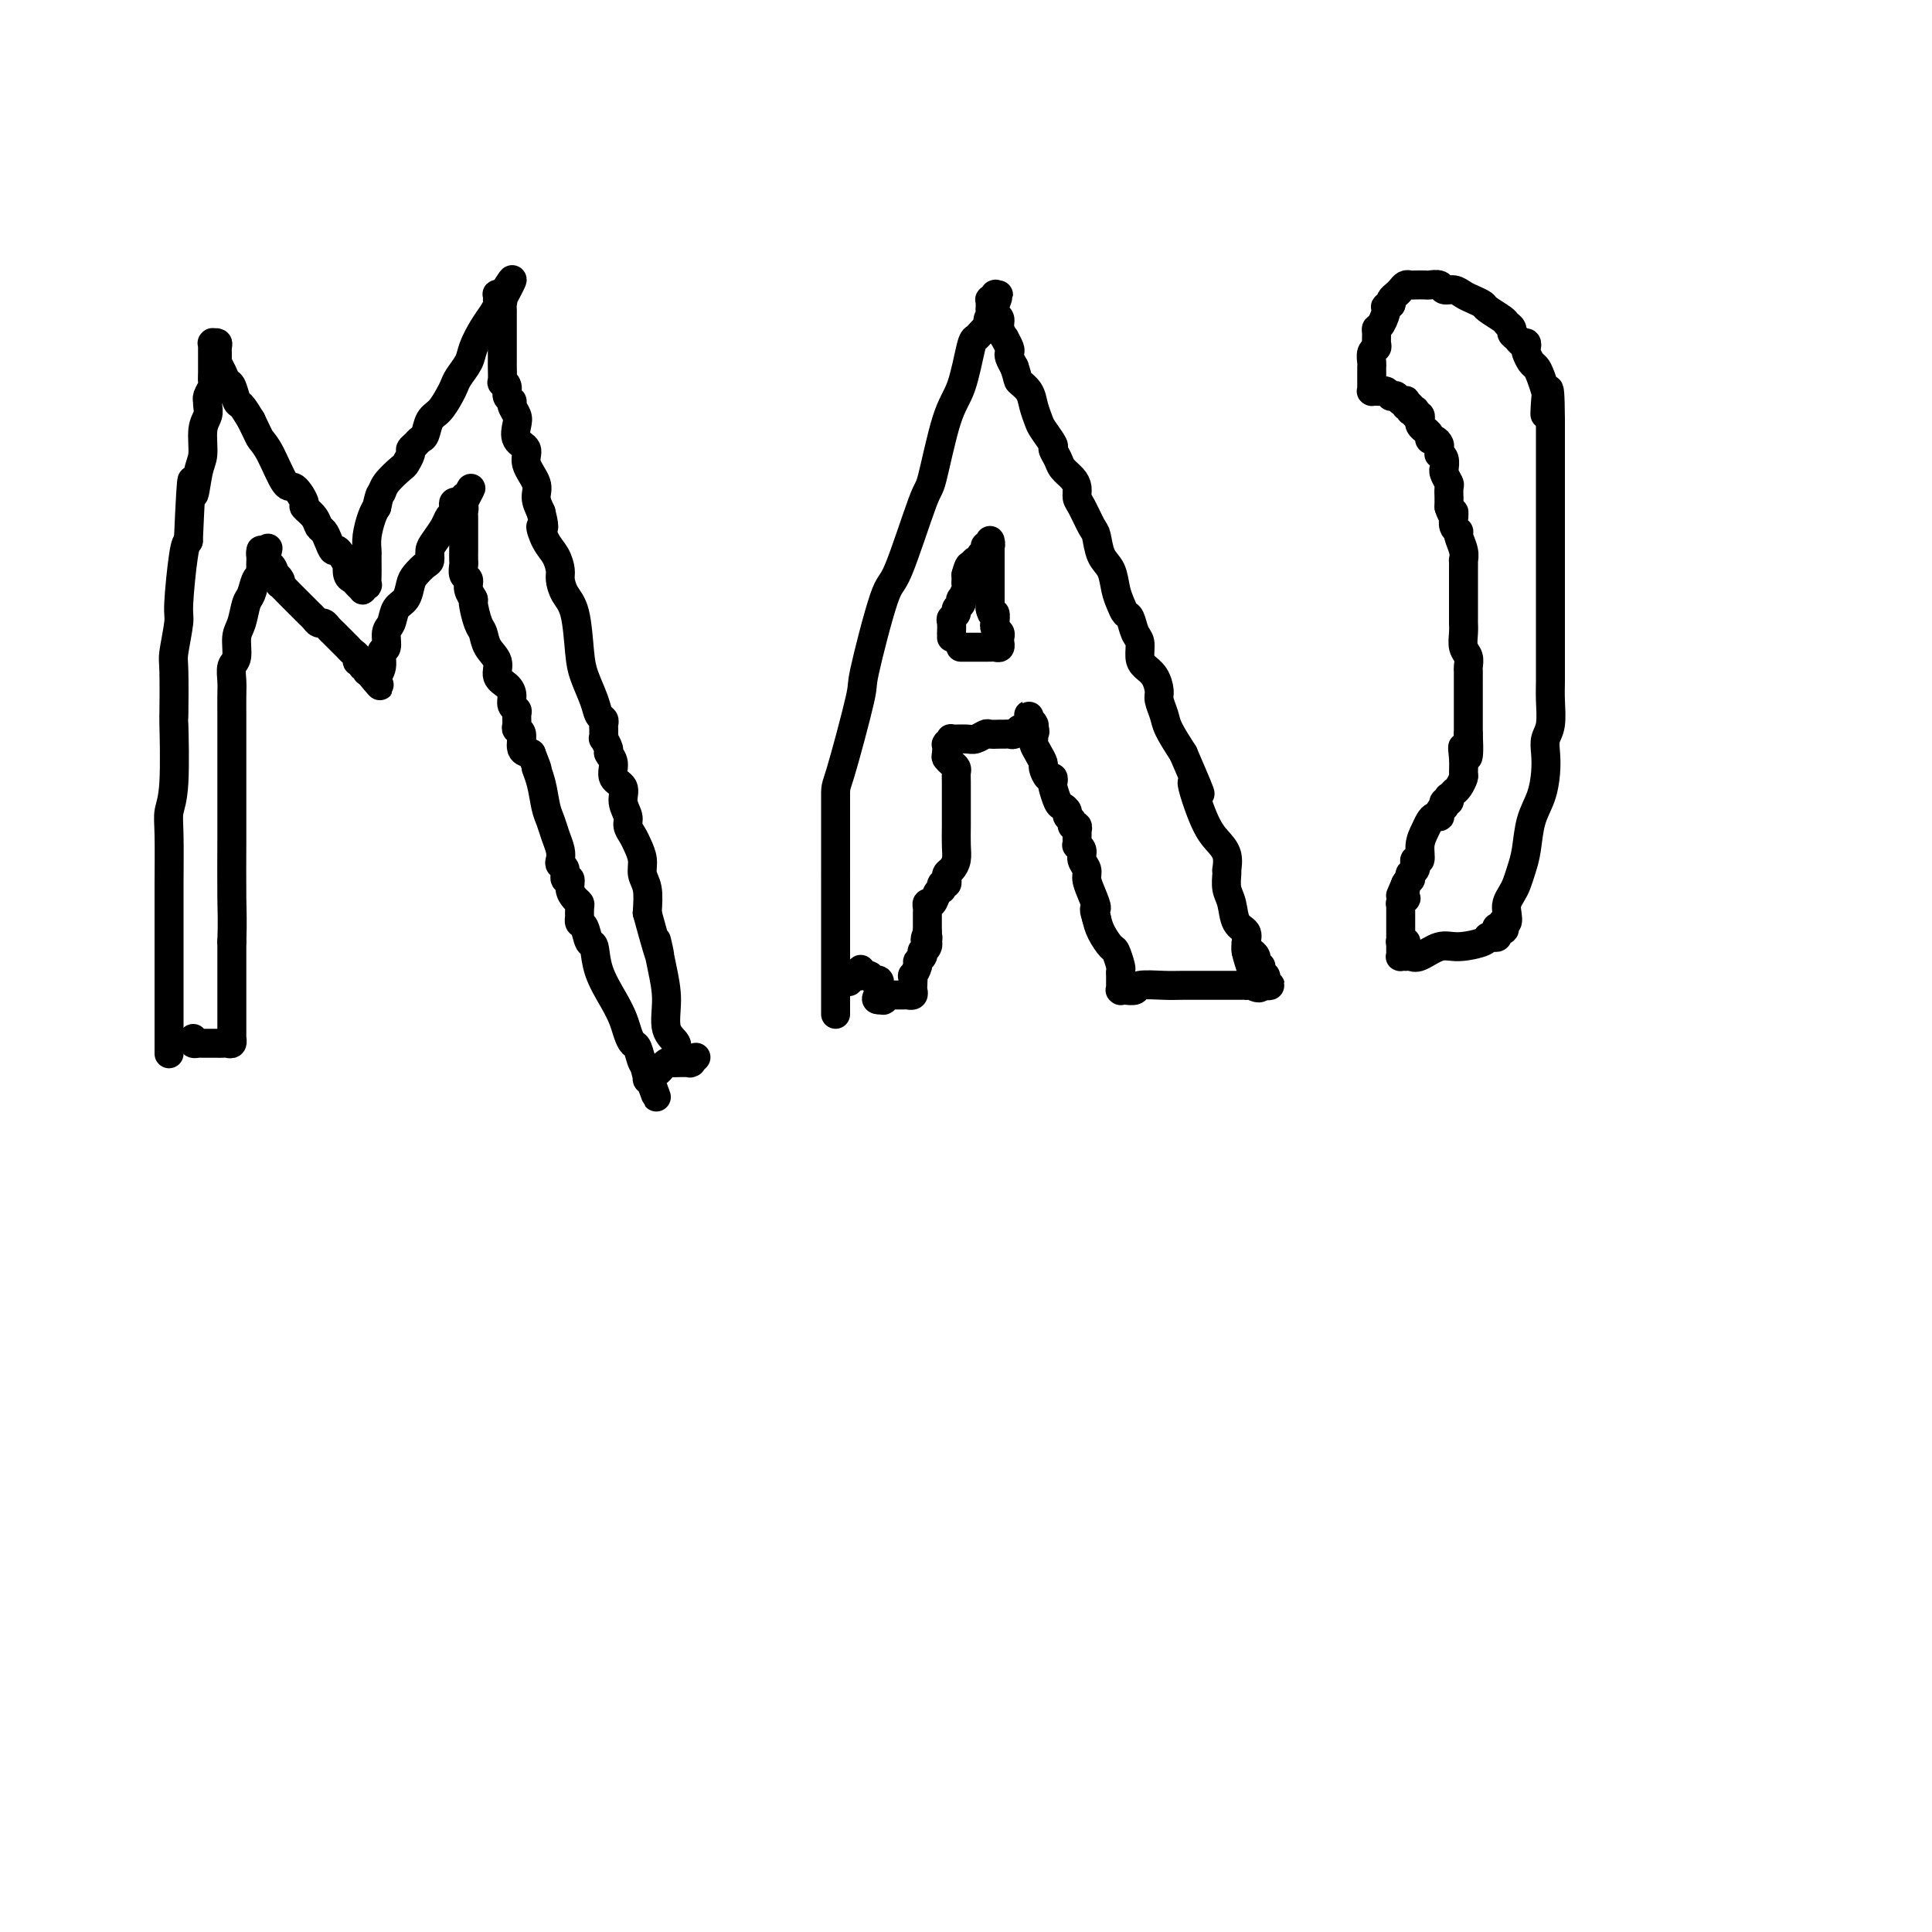 <svg viewBox='0 0 400 400' version='1.1' xmlns='http://www.w3.org/2000/svg' xmlns:xlink='http://www.w3.org/1999/xlink'><g fill='none' stroke='#000000' stroke-width='6' stroke-linecap='round' stroke-linejoin='round'><path d='M35,218c0.000,0.153 0.000,0.307 0,0c-0.000,-0.307 -0.000,-1.074 0,-2c0.000,-0.926 0.000,-2.011 0,-3c-0.000,-0.989 -0.000,-1.881 0,-2c0.000,-0.119 0.000,0.534 0,-1c-0.000,-1.534 -0.000,-5.254 0,-7c0.000,-1.746 0.000,-1.517 0,-2c-0.000,-0.483 -0.001,-1.679 0,-4c0.001,-2.321 0.004,-5.767 0,-8c-0.004,-2.233 -0.015,-3.253 0,-6c0.015,-2.747 0.057,-7.221 0,-10c-0.057,-2.779 -0.211,-3.862 0,-5c0.211,-1.138 0.788,-2.331 1,-6c0.212,-3.669 0.061,-9.813 0,-12c-0.061,-2.187 -0.031,-0.416 0,-2c0.031,-1.584 0.064,-6.522 0,-9c-0.064,-2.478 -0.224,-2.495 0,-4c0.224,-1.505 0.833,-4.496 1,-6c0.167,-1.504 -0.109,-1.520 0,-4c0.109,-2.480 0.603,-7.423 1,-10c0.397,-2.577 0.699,-2.789 1,-3'/><path d='M39,112c0.802,-18.467 0.807,-11.633 1,-10c0.193,1.633 0.574,-1.933 1,-4c0.426,-2.067 0.899,-2.635 1,-4c0.101,-1.365 -0.169,-3.528 0,-5c0.169,-1.472 0.776,-2.253 1,-3c0.224,-0.747 0.064,-1.461 0,-2c-0.064,-0.539 -0.031,-0.903 0,-1c0.031,-0.097 0.061,0.075 0,0c-0.061,-0.075 -0.212,-0.396 0,-1c0.212,-0.604 0.789,-1.492 1,-2c0.211,-0.508 0.057,-0.637 0,-1c-0.057,-0.363 -0.015,-0.962 0,-2c0.015,-1.038 0.004,-2.517 0,-3c-0.004,-0.483 -0.001,0.028 0,0c0.001,-0.028 -0.001,-0.596 0,-1c0.001,-0.404 0.004,-0.645 0,-1c-0.004,-0.355 -0.015,-0.825 0,-1c0.015,-0.175 0.057,-0.054 0,0c-0.057,0.054 -0.212,0.041 0,0c0.212,-0.041 0.792,-0.111 1,0c0.208,0.111 0.045,0.401 0,1c-0.045,0.599 0.029,1.506 0,2c-0.029,0.494 -0.162,0.574 0,1c0.162,0.426 0.620,1.198 1,2c0.380,0.802 0.682,1.635 1,2c0.318,0.365 0.652,0.263 1,1c0.348,0.737 0.709,2.314 1,3c0.291,0.686 0.512,0.482 1,1c0.488,0.518 1.244,1.759 2,3'/><path d='M52,87c1.612,3.296 1.641,3.535 2,4c0.359,0.465 1.047,1.156 2,3c0.953,1.844 2.171,4.839 3,6c0.829,1.161 1.269,0.486 2,1c0.731,0.514 1.754,2.217 2,3c0.246,0.783 -0.285,0.646 0,1c0.285,0.354 1.386,1.199 2,2c0.614,0.801 0.741,1.556 1,2c0.259,0.444 0.651,0.576 1,1c0.349,0.424 0.654,1.141 1,2c0.346,0.859 0.733,1.859 1,2c0.267,0.141 0.414,-0.576 1,0c0.586,0.576 1.610,2.444 2,3c0.390,0.556 0.147,-0.201 0,0c-0.147,0.201 -0.197,1.361 0,2c0.197,0.639 0.640,0.756 1,1c0.360,0.244 0.636,0.615 1,1c0.364,0.385 0.815,0.784 1,1c0.185,0.216 0.102,0.248 0,0c-0.102,-0.248 -0.223,-0.776 0,-1c0.223,-0.224 0.792,-0.144 1,0c0.208,0.144 0.056,0.352 0,0c-0.056,-0.352 -0.016,-1.265 0,-2c0.016,-0.735 0.007,-1.292 0,-2c-0.007,-0.708 -0.013,-1.565 0,-2c0.013,-0.435 0.045,-0.446 0,-1c-0.045,-0.554 -0.166,-1.649 0,-3c0.166,-1.351 0.619,-2.957 1,-4c0.381,-1.043 0.691,-1.521 1,-2'/><path d='M78,105c0.676,-3.235 0.864,-2.821 1,-3c0.136,-0.179 0.218,-0.951 1,-2c0.782,-1.049 2.265,-2.375 3,-3c0.735,-0.625 0.722,-0.549 1,-1c0.278,-0.451 0.848,-1.428 1,-2c0.152,-0.572 -0.115,-0.738 0,-1c0.115,-0.262 0.611,-0.621 1,-1c0.389,-0.379 0.671,-0.776 1,-1c0.329,-0.224 0.704,-0.273 1,-1c0.296,-0.727 0.512,-2.133 1,-3c0.488,-0.867 1.248,-1.194 2,-2c0.752,-0.806 1.496,-2.091 2,-3c0.504,-0.909 0.768,-1.443 1,-2c0.232,-0.557 0.433,-1.136 1,-2c0.567,-0.864 1.501,-2.014 2,-3c0.499,-0.986 0.565,-1.809 1,-3c0.435,-1.191 1.241,-2.749 2,-4c0.759,-1.251 1.472,-2.195 2,-3c0.528,-0.805 0.873,-1.469 1,-2c0.127,-0.531 0.038,-0.927 0,-1c-0.038,-0.073 -0.024,0.177 0,0c0.024,-0.177 0.059,-0.779 0,-1c-0.059,-0.221 -0.212,-0.059 0,0c0.212,0.059 0.789,0.016 1,0c0.211,-0.016 0.057,-0.004 0,0c-0.057,0.004 -0.016,0.001 0,0c0.016,-0.001 0.008,-0.001 0,0'/><path d='M104,61c4.022,-6.568 1.078,-0.987 0,1c-1.078,1.987 -0.289,0.379 0,0c0.289,-0.379 0.077,0.471 0,1c-0.077,0.529 -0.021,0.737 0,1c0.021,0.263 0.006,0.581 0,1c-0.006,0.419 -0.001,0.939 0,1c0.001,0.061 0.000,-0.338 0,0c-0.000,0.338 -0.000,1.414 0,2c0.000,0.586 0.000,0.682 0,1c-0.000,0.318 -0.000,0.859 0,1c0.000,0.141 -0.000,-0.117 0,0c0.000,0.117 0.000,0.609 0,1c-0.000,0.391 -0.000,0.680 0,1c0.000,0.320 0.000,0.672 0,1c-0.000,0.328 -0.001,0.634 0,1c0.001,0.366 0.004,0.794 0,1c-0.004,0.206 -0.016,0.191 0,1c0.016,0.809 0.061,2.440 0,3c-0.061,0.560 -0.228,0.047 0,0c0.228,-0.047 0.849,0.372 1,1c0.151,0.628 -0.169,1.466 0,2c0.169,0.534 0.828,0.766 1,1c0.172,0.234 -0.142,0.471 0,1c0.142,0.529 0.740,1.351 1,2c0.260,0.649 0.183,1.125 0,2c-0.183,0.875 -0.470,2.149 0,3c0.470,0.851 1.698,1.281 2,2c0.302,0.719 -0.321,1.729 0,3c0.321,1.271 1.586,2.804 2,4c0.414,1.196 -0.025,2.056 0,3c0.025,0.944 0.512,1.972 1,3'/><path d='M112,106c1.205,4.712 0.217,2.991 0,3c-0.217,0.009 0.336,1.749 1,3c0.664,1.251 1.438,2.014 2,3c0.562,0.986 0.910,2.196 1,3c0.090,0.804 -0.079,1.203 0,2c0.079,0.797 0.406,1.991 1,3c0.594,1.009 1.454,1.832 2,4c0.546,2.168 0.777,5.680 1,8c0.223,2.320 0.438,3.448 1,5c0.562,1.552 1.471,3.529 2,5c0.529,1.471 0.678,2.435 1,3c0.322,0.565 0.819,0.730 1,1c0.181,0.270 0.047,0.645 0,1c-0.047,0.355 -0.009,0.690 0,1c0.009,0.310 -0.013,0.593 0,1c0.013,0.407 0.060,0.937 0,1c-0.060,0.063 -0.229,-0.341 0,0c0.229,0.341 0.854,1.427 1,2c0.146,0.573 -0.186,0.631 0,1c0.186,0.369 0.891,1.047 1,2c0.109,0.953 -0.378,2.181 0,3c0.378,0.819 1.621,1.231 2,2c0.379,0.769 -0.106,1.896 0,3c0.106,1.104 0.803,2.185 1,3c0.197,0.815 -0.106,1.362 0,2c0.106,0.638 0.621,1.366 1,2c0.379,0.634 0.624,1.176 1,2c0.376,0.824 0.884,1.932 1,3c0.116,1.068 -0.161,2.095 0,3c0.161,0.905 0.760,1.687 1,3c0.240,1.313 0.120,3.156 0,5'/><path d='M134,189c3.814,13.986 2.350,7.452 2,6c-0.350,-1.452 0.413,2.178 1,5c0.587,2.822 0.998,4.837 1,7c0.002,2.163 -0.406,4.474 0,6c0.406,1.526 1.625,2.265 2,3c0.375,0.735 -0.095,1.465 0,2c0.095,0.535 0.756,0.875 1,1c0.244,0.125 0.070,0.036 0,0c-0.070,-0.036 -0.035,-0.018 0,0'/><path d='M173,210c0.000,-1.178 0.000,-2.356 0,-2c-0.000,0.356 -0.000,2.246 0,-3c0.000,-5.246 0.001,-17.628 0,-22c-0.001,-4.372 -0.004,-0.734 0,-3c0.004,-2.266 0.014,-10.437 0,-14c-0.014,-3.563 -0.054,-2.518 1,-6c1.054,-3.482 3.200,-11.491 4,-15c0.800,-3.509 0.254,-2.516 1,-6c0.746,-3.484 2.783,-11.443 4,-15c1.217,-3.557 1.614,-2.712 3,-6c1.386,-3.288 3.762,-10.709 5,-14c1.238,-3.291 1.340,-2.450 2,-5c0.660,-2.550 1.879,-8.490 3,-12c1.121,-3.510 2.146,-4.590 3,-7c0.854,-2.410 1.539,-6.151 2,-8c0.461,-1.849 0.698,-1.806 1,-2c0.302,-0.194 0.669,-0.627 1,-1c0.331,-0.373 0.625,-0.688 1,-1c0.375,-0.312 0.832,-0.623 1,-1c0.168,-0.377 0.048,-0.822 0,-1c-0.048,-0.178 -0.024,-0.089 0,0'/><path d='M205,66c3.403,-9.216 0.912,-3.257 0,-1c-0.912,2.257 -0.244,0.811 0,0c0.244,-0.811 0.064,-0.987 0,-1c-0.064,-0.013 -0.013,0.136 0,0c0.013,-0.136 -0.010,-0.558 0,-1c0.010,-0.442 0.055,-0.903 0,-1c-0.055,-0.097 -0.211,0.170 0,0c0.211,-0.170 0.789,-0.779 1,-1c0.211,-0.221 0.057,-0.056 0,0c-0.057,0.056 -0.015,0.004 0,0c0.015,-0.004 0.004,0.040 0,0c-0.004,-0.040 -0.002,-0.165 0,0c0.002,0.165 0.005,0.621 0,1c-0.005,0.379 -0.016,0.681 0,1c0.016,0.319 0.061,0.654 0,1c-0.061,0.346 -0.228,0.704 0,1c0.228,0.296 0.849,0.531 1,1c0.151,0.469 -0.170,1.172 0,2c0.170,0.828 0.829,1.779 1,2c0.171,0.221 -0.148,-0.289 0,0c0.148,0.289 0.761,1.376 1,2c0.239,0.624 0.103,0.783 0,1c-0.103,0.217 -0.172,0.490 0,1c0.172,0.510 0.586,1.255 1,2'/><path d='M210,76c0.891,2.606 0.619,2.622 1,3c0.381,0.378 1.416,1.117 2,2c0.584,0.883 0.716,1.909 1,3c0.284,1.091 0.720,2.246 1,3c0.280,0.754 0.403,1.108 1,2c0.597,0.892 1.669,2.322 2,3c0.331,0.678 -0.079,0.604 0,1c0.079,0.396 0.648,1.261 1,2c0.352,0.739 0.489,1.350 1,2c0.511,0.650 1.398,1.337 2,2c0.602,0.663 0.921,1.302 1,2c0.079,0.698 -0.082,1.454 0,2c0.082,0.546 0.407,0.883 1,2c0.593,1.117 1.454,3.016 2,4c0.546,0.984 0.776,1.054 1,2c0.224,0.946 0.441,2.768 1,4c0.559,1.232 1.459,1.872 2,3c0.541,1.128 0.722,2.743 1,4c0.278,1.257 0.653,2.156 1,3c0.347,0.844 0.667,1.633 1,2c0.333,0.367 0.680,0.311 1,1c0.320,0.689 0.614,2.123 1,3c0.386,0.877 0.864,1.198 1,2c0.136,0.802 -0.070,2.087 0,3c0.070,0.913 0.414,1.455 1,2c0.586,0.545 1.412,1.092 2,2c0.588,0.908 0.936,2.177 1,3c0.064,0.823 -0.158,1.200 0,2c0.158,0.800 0.696,2.023 1,3c0.304,0.977 0.372,1.708 1,3c0.628,1.292 1.814,3.146 3,5'/><path d='M245,156c5.786,13.382 2.752,6.837 2,6c-0.752,-0.837 0.779,4.035 2,7c1.221,2.965 2.131,4.024 3,5c0.869,0.976 1.697,1.871 2,3c0.303,1.129 0.080,2.494 0,3c-0.080,0.506 -0.018,0.154 0,0c0.018,-0.154 -0.007,-0.108 0,0c0.007,0.108 0.048,0.280 0,1c-0.048,0.720 -0.185,1.990 0,3c0.185,1.010 0.690,1.762 1,3c0.310,1.238 0.423,2.962 1,4c0.577,1.038 1.619,1.389 2,2c0.381,0.611 0.102,1.483 0,2c-0.102,0.517 -0.028,0.678 0,1c0.028,0.322 0.008,0.806 0,1c-0.008,0.194 -0.004,0.097 0,0'/><path d='M258,197c1.950,6.342 0.325,1.699 0,0c-0.325,-1.699 0.649,-0.452 1,0c0.351,0.452 0.080,0.111 0,0c-0.080,-0.111 0.031,0.008 0,0c-0.031,-0.008 -0.206,-0.142 0,0c0.206,0.142 0.791,0.559 1,1c0.209,0.441 0.042,0.906 0,1c-0.042,0.094 0.042,-0.181 0,0c-0.042,0.181 -0.208,0.819 0,1c0.208,0.181 0.792,-0.096 1,0c0.208,0.096 0.042,0.565 0,1c-0.042,0.435 0.041,0.835 0,1c-0.041,0.165 -0.207,0.096 0,0c0.207,-0.096 0.786,-0.218 1,0c0.214,0.218 0.062,0.776 0,1c-0.062,0.224 -0.035,0.112 0,0c0.035,-0.112 0.077,-0.226 0,0c-0.077,0.226 -0.272,0.793 0,1c0.272,0.207 1.011,0.056 1,0c-0.011,-0.056 -0.772,-0.015 -1,0c-0.228,0.015 0.078,0.004 0,0c-0.078,-0.004 -0.539,-0.002 -1,0'/><path d='M261,204c0.076,1.083 -1.234,0.290 -2,0c-0.766,-0.290 -0.986,-0.078 -1,0c-0.014,0.078 0.180,0.021 0,0c-0.180,-0.021 -0.734,-0.006 -1,0c-0.266,0.006 -0.246,0.002 -1,0c-0.754,-0.002 -2.283,-0.001 -3,0c-0.717,0.001 -0.621,0.004 -2,0c-1.379,-0.004 -4.234,-0.015 -6,0c-1.766,0.015 -2.444,0.057 -4,0c-1.556,-0.057 -3.990,-0.211 -5,0c-1.010,0.211 -0.596,0.788 -1,1c-0.404,0.212 -1.625,0.058 -2,0c-0.375,-0.058 0.096,-0.019 0,0c-0.096,0.019 -0.758,0.020 -1,0c-0.242,-0.020 -0.065,-0.061 0,0c0.065,0.061 0.017,0.222 0,0c-0.017,-0.222 -0.005,-0.829 0,-1c0.005,-0.171 0.001,0.094 0,0c-0.001,-0.094 0.001,-0.548 0,-1c-0.001,-0.452 -0.003,-0.903 0,-1c0.003,-0.097 0.013,0.158 0,0c-0.013,-0.158 -0.049,-0.731 0,-1c0.049,-0.269 0.182,-0.235 0,-1c-0.182,-0.765 -0.678,-2.329 -1,-3c-0.322,-0.671 -0.471,-0.450 -1,-1c-0.529,-0.550 -1.437,-1.871 -2,-3c-0.563,-1.129 -0.782,-2.064 -1,-3'/><path d='M227,190c-0.885,-2.633 -0.098,-1.717 0,-2c0.098,-0.283 -0.495,-1.767 -1,-3c-0.505,-1.233 -0.924,-2.215 -1,-3c-0.076,-0.785 0.190,-1.372 0,-2c-0.190,-0.628 -0.835,-1.296 -1,-2c-0.165,-0.704 0.152,-1.445 0,-2c-0.152,-0.555 -0.773,-0.923 -1,-1c-0.227,-0.077 -0.061,0.138 0,0c0.061,-0.138 0.017,-0.629 0,-1c-0.017,-0.371 -0.009,-0.620 0,-1c0.009,-0.380 0.017,-0.889 0,-1c-0.017,-0.111 -0.061,0.178 0,0c0.061,-0.178 0.227,-0.821 0,-1c-0.227,-0.179 -0.849,0.106 -1,0c-0.151,-0.106 0.167,-0.604 0,-1c-0.167,-0.396 -0.819,-0.691 -1,-1c-0.181,-0.309 0.109,-0.632 0,-1c-0.109,-0.368 -0.617,-0.782 -1,-1c-0.383,-0.218 -0.641,-0.238 -1,-1c-0.359,-0.762 -0.818,-2.264 -1,-3c-0.182,-0.736 -0.086,-0.707 0,-1c0.086,-0.293 0.164,-0.907 0,-1c-0.164,-0.093 -0.570,0.337 -1,0c-0.430,-0.337 -0.886,-1.439 -1,-2c-0.114,-0.561 0.113,-0.580 0,-1c-0.113,-0.420 -0.566,-1.240 -1,-2c-0.434,-0.760 -0.848,-1.461 -1,-2c-0.152,-0.539 -0.041,-0.918 0,-1c0.041,-0.082 0.011,0.132 0,0c-0.011,-0.132 -0.003,-0.609 0,-1c0.003,-0.391 0.002,-0.695 0,-1'/><path d='M214,151c-2.012,-5.973 -0.543,-1.404 0,0c0.543,1.404 0.159,-0.357 0,-1c-0.159,-0.643 -0.094,-0.169 0,0c0.094,0.169 0.218,0.031 0,0c-0.218,-0.031 -0.779,0.043 -1,0c-0.221,-0.043 -0.101,-0.204 0,0c0.101,0.204 0.182,0.773 0,1c-0.182,0.227 -0.626,0.114 -1,0c-0.374,-0.114 -0.676,-0.227 -1,0c-0.324,0.227 -0.668,0.793 -1,1c-0.332,0.207 -0.651,0.054 -1,0c-0.349,-0.054 -0.727,-0.011 -1,0c-0.273,0.011 -0.442,-0.011 -1,0c-0.558,0.011 -1.506,0.056 -2,0c-0.494,-0.056 -0.534,-0.212 -1,0c-0.466,0.212 -1.358,0.793 -2,1c-0.642,0.207 -1.034,0.042 -2,0c-0.966,-0.042 -2.508,0.040 -3,0c-0.492,-0.040 0.064,-0.203 0,0c-0.064,0.203 -0.749,0.773 -1,1c-0.251,0.227 -0.067,0.112 0,0c0.067,-0.112 0.018,-0.223 0,0c-0.018,0.223 -0.005,0.778 0,1c0.005,0.222 0.001,0.111 0,0c-0.001,-0.111 -0.000,-0.222 0,0c0.000,0.222 0.000,0.778 0,1c-0.000,0.222 -0.000,0.111 0,0'/><path d='M196,156c-0.199,0.643 -0.197,0.750 0,1c0.197,0.250 0.589,0.643 1,1c0.411,0.357 0.842,0.678 1,1c0.158,0.322 0.042,0.645 0,1c-0.042,0.355 -0.011,0.742 0,2c0.011,1.258 0.000,3.388 0,5c-0.000,1.612 0.010,2.708 0,4c-0.010,1.292 -0.041,2.781 0,4c0.041,1.219 0.154,2.168 0,3c-0.154,0.832 -0.576,1.548 -1,2c-0.424,0.452 -0.849,0.642 -1,1c-0.151,0.358 -0.026,0.884 0,1c0.026,0.116 -0.046,-0.179 0,0c0.046,0.179 0.209,0.832 0,1c-0.209,0.168 -0.791,-0.149 -1,0c-0.209,0.149 -0.045,0.766 0,1c0.045,0.234 -0.030,0.086 0,0c0.030,-0.086 0.166,-0.112 0,0c-0.166,0.112 -0.633,0.360 -1,1c-0.367,0.640 -0.634,1.673 -1,2c-0.366,0.327 -0.830,-0.052 -1,0c-0.170,0.052 -0.046,0.535 0,1c0.046,0.465 0.012,0.913 0,1c-0.012,0.087 -0.003,-0.188 0,0c0.003,0.188 0.001,0.838 0,1c-0.001,0.162 -0.000,-0.163 0,0c0.000,0.163 0.000,0.814 0,1c-0.000,0.186 -0.000,-0.095 0,0c0.000,0.095 0.000,0.564 0,1c-0.000,0.436 -0.000,0.839 0,1c0.000,0.161 0.000,0.081 0,0'/><path d='M192,193c-0.929,2.483 -0.253,1.191 0,1c0.253,-0.191 0.082,0.719 0,1c-0.082,0.281 -0.073,-0.065 0,0c0.073,0.065 0.212,0.543 0,1c-0.212,0.457 -0.774,0.895 -1,1c-0.226,0.105 -0.117,-0.121 0,0c0.117,0.121 0.242,0.591 0,1c-0.242,0.409 -0.849,0.757 -1,1c-0.151,0.243 0.155,0.379 0,1c-0.155,0.621 -0.773,1.725 -1,2c-0.227,0.275 -0.065,-0.280 0,0c0.065,0.280 0.033,1.396 0,2c-0.033,0.604 -0.065,0.698 0,1c0.065,0.302 0.228,0.813 0,1c-0.228,0.187 -0.846,0.050 -1,0c-0.154,-0.050 0.155,-0.013 0,0c-0.155,0.013 -0.773,0.004 -1,0c-0.227,-0.004 -0.064,-0.001 0,0c0.064,0.001 0.027,0.000 0,0c-0.027,-0.000 -0.045,-0.000 0,0c0.045,0.000 0.152,0.000 0,0c-0.152,-0.000 -0.561,-0.001 -1,0c-0.439,0.001 -0.906,0.004 -1,0c-0.094,-0.004 0.185,-0.015 0,0c-0.185,0.015 -0.834,0.057 -1,0c-0.166,-0.057 0.153,-0.211 0,0c-0.153,0.211 -0.776,0.789 -1,1c-0.224,0.211 -0.050,0.057 0,0c0.050,-0.057 -0.025,-0.015 0,0c0.025,0.015 0.150,0.004 0,0c-0.150,-0.004 -0.575,-0.002 -1,0'/><path d='M182,207c-1.083,0.071 -0.290,-0.750 0,-1c0.290,-0.250 0.079,0.073 0,0c-0.079,-0.073 -0.025,-0.542 0,-1c0.025,-0.458 0.022,-0.906 0,-1c-0.022,-0.094 -0.062,0.167 0,0c0.062,-0.167 0.227,-0.763 0,-1c-0.227,-0.237 -0.844,-0.116 -1,0c-0.156,0.116 0.151,0.227 0,0c-0.151,-0.227 -0.758,-0.793 -1,-1c-0.242,-0.207 -0.118,-0.055 0,0c0.118,0.055 0.229,0.015 0,0c-0.229,-0.015 -0.797,-0.004 -1,0c-0.203,0.004 -0.040,0.002 0,0c0.040,-0.002 -0.042,-0.004 0,0c0.042,0.004 0.209,0.013 0,0c-0.209,-0.013 -0.796,-0.049 -1,0c-0.204,0.049 -0.027,0.182 0,0c0.027,-0.182 -0.096,-0.678 0,-1c0.096,-0.322 0.410,-0.471 0,0c-0.410,0.471 -1.546,1.563 -2,2c-0.454,0.437 -0.227,0.218 0,0'/><path d='M197,132c0.002,-0.477 0.005,-0.954 0,-1c-0.005,-0.046 -0.016,0.338 0,0c0.016,-0.338 0.061,-1.400 0,-2c-0.061,-0.600 -0.226,-0.739 0,-1c0.226,-0.261 0.844,-0.642 1,-1c0.156,-0.358 -0.151,-0.691 0,-1c0.151,-0.309 0.758,-0.593 1,-1c0.242,-0.407 0.117,-0.935 0,-1c-0.117,-0.065 -0.228,0.333 0,0c0.228,-0.333 0.793,-1.399 1,-2c0.207,-0.601 0.056,-0.739 0,-1c-0.056,-0.261 -0.016,-0.646 0,-1c0.016,-0.354 0.008,-0.677 0,-1'/><path d='M200,119c0.647,-2.400 0.766,-1.900 1,-2c0.234,-0.100 0.584,-0.801 1,-1c0.416,-0.199 0.900,0.105 1,0c0.100,-0.105 -0.183,-0.620 0,-1c0.183,-0.380 0.834,-0.624 1,-1c0.166,-0.376 -0.152,-0.885 0,-1c0.152,-0.115 0.773,0.165 1,0c0.227,-0.165 0.061,-0.776 0,-1c-0.061,-0.224 -0.016,-0.060 0,0c0.016,0.060 0.004,0.018 0,0c-0.004,-0.018 -0.001,-0.012 0,0c0.001,0.012 0.000,0.031 0,0c-0.000,-0.031 -0.000,-0.111 0,0c0.000,0.111 0.000,0.415 0,1c-0.000,0.585 -0.000,1.452 0,2c0.000,0.548 0.000,0.777 0,1c-0.000,0.223 -0.000,0.441 0,1c0.000,0.559 0.000,1.459 0,2c-0.000,0.541 -0.000,0.722 0,1c0.000,0.278 0.000,0.652 0,1c-0.000,0.348 -0.000,0.671 0,1c0.000,0.329 0.000,0.666 0,1c-0.000,0.334 -0.000,0.667 0,1c0.000,0.333 0.000,0.667 0,1c-0.000,0.333 -0.000,0.667 0,1'/><path d='M205,126c0.381,1.962 0.833,0.869 1,1c0.167,0.131 0.048,1.488 0,2c-0.048,0.512 -0.027,0.178 0,0c0.027,-0.178 0.060,-0.202 0,0c-0.060,0.202 -0.212,0.629 0,1c0.212,0.371 0.789,0.687 1,1c0.211,0.313 0.057,0.624 0,1c-0.057,0.376 -0.018,0.819 0,1c0.018,0.181 0.016,0.101 0,0c-0.016,-0.101 -0.045,-0.223 0,0c0.045,0.223 0.163,0.792 0,1c-0.163,0.208 -0.607,0.056 -1,0c-0.393,-0.056 -0.736,-0.015 -1,0c-0.264,0.015 -0.448,0.004 -1,0c-0.552,-0.004 -1.472,-0.001 -2,0c-0.528,0.001 -0.663,0.000 -1,0c-0.337,-0.000 -0.875,-0.000 -1,0c-0.125,0.000 0.162,0.000 0,0c-0.162,-0.000 -0.774,-0.000 -1,0c-0.226,0.000 -0.064,0.000 0,0c0.064,-0.000 0.032,-0.000 0,0'/><path d='M40,215c-0.097,0.423 -0.195,0.845 0,1c0.195,0.155 0.682,0.042 1,0c0.318,-0.042 0.466,-0.011 1,0c0.534,0.011 1.453,0.004 2,0c0.547,-0.004 0.721,-0.005 1,0c0.279,0.005 0.663,0.017 1,0c0.337,-0.017 0.626,-0.061 1,0c0.374,0.061 0.832,0.227 1,0c0.168,-0.227 0.045,-0.849 0,-1c-0.045,-0.151 -0.012,0.167 0,0c0.012,-0.167 0.003,-0.819 0,-1c-0.003,-0.181 -0.001,0.108 0,0c0.001,-0.108 0.000,-0.612 0,-1c-0.000,-0.388 -0.000,-0.661 0,-1c0.000,-0.339 0.000,-0.745 0,-2c-0.000,-1.255 -0.000,-3.359 0,-6c0.000,-2.641 0.000,-5.821 0,-9'/><path d='M48,195c0.155,-4.646 0.041,-5.759 0,-9c-0.041,-3.241 -0.011,-8.608 0,-12c0.011,-3.392 0.003,-4.808 0,-7c-0.003,-2.192 -0.001,-5.160 0,-7c0.001,-1.840 0.001,-2.550 0,-4c-0.001,-1.450 -0.001,-3.638 0,-5c0.001,-1.362 0.004,-1.896 0,-3c-0.004,-1.104 -0.016,-2.778 0,-4c0.016,-1.222 0.060,-1.991 0,-3c-0.060,-1.009 -0.223,-2.256 0,-3c0.223,-0.744 0.833,-0.985 1,-2c0.167,-1.015 -0.110,-2.804 0,-4c0.110,-1.196 0.608,-1.798 1,-3c0.392,-1.202 0.679,-3.003 1,-4c0.321,-0.997 0.674,-1.189 1,-2c0.326,-0.811 0.623,-2.241 1,-3c0.377,-0.759 0.833,-0.847 1,-1c0.167,-0.153 0.045,-0.370 0,-1c-0.045,-0.630 -0.012,-1.671 0,-2c0.012,-0.329 0.003,0.056 0,0c-0.003,-0.056 -0.001,-0.551 0,-1c0.001,-0.449 0.000,-0.852 0,-1c-0.000,-0.148 0.000,-0.041 0,0c-0.000,0.041 -0.001,0.015 0,0c0.001,-0.015 0.003,-0.018 0,0c-0.003,0.018 -0.011,0.056 0,0c0.011,-0.056 0.041,-0.207 0,0c-0.041,0.207 -0.155,0.774 0,1c0.155,0.226 0.577,0.113 1,0'/><path d='M55,115c1.040,-3.359 0.139,-0.256 0,1c-0.139,1.256 0.485,0.666 1,1c0.515,0.334 0.921,1.590 1,2c0.079,0.410 -0.169,-0.028 0,0c0.169,0.028 0.756,0.522 1,1c0.244,0.478 0.145,0.940 0,1c-0.145,0.060 -0.337,-0.282 0,0c0.337,0.282 1.204,1.189 2,2c0.796,0.811 1.523,1.528 2,2c0.477,0.472 0.705,0.700 1,1c0.295,0.300 0.656,0.672 1,1c0.344,0.328 0.669,0.613 1,1c0.331,0.387 0.666,0.877 1,1c0.334,0.123 0.667,-0.122 1,0c0.333,0.122 0.668,0.611 1,1c0.332,0.389 0.663,0.678 1,1c0.337,0.322 0.682,0.678 1,1c0.318,0.322 0.611,0.611 1,1c0.389,0.389 0.874,0.879 1,1c0.126,0.121 -0.106,-0.126 0,0c0.106,0.126 0.549,0.626 1,1c0.451,0.374 0.909,0.621 1,1c0.091,0.379 -0.186,0.890 0,1c0.186,0.110 0.833,-0.182 1,0c0.167,0.182 -0.148,0.837 0,1c0.148,0.163 0.758,-0.166 1,0c0.242,0.166 0.116,0.828 0,1c-0.116,0.172 -0.224,-0.146 0,0c0.224,0.146 0.778,0.756 1,1c0.222,0.244 0.111,0.122 0,0'/><path d='M77,140c3.342,3.868 0.698,1.038 0,0c-0.698,-1.038 0.549,-0.283 1,0c0.451,0.283 0.106,0.093 0,0c-0.106,-0.093 0.028,-0.089 0,0c-0.028,0.089 -0.219,0.262 0,0c0.219,-0.262 0.846,-0.961 1,-2c0.154,-1.039 -0.167,-2.418 0,-3c0.167,-0.582 0.822,-0.367 1,-1c0.178,-0.633 -0.121,-2.113 0,-3c0.121,-0.887 0.661,-1.182 1,-2c0.339,-0.818 0.475,-2.160 1,-3c0.525,-0.840 1.437,-1.180 2,-2c0.563,-0.820 0.777,-2.121 1,-3c0.223,-0.879 0.454,-1.337 1,-2c0.546,-0.663 1.407,-1.532 2,-2c0.593,-0.468 0.918,-0.535 1,-1c0.082,-0.465 -0.079,-1.329 0,-2c0.079,-0.671 0.400,-1.149 1,-2c0.600,-0.851 1.480,-2.074 2,-3c0.520,-0.926 0.679,-1.555 1,-2c0.321,-0.445 0.803,-0.707 1,-1c0.197,-0.293 0.109,-0.618 0,-1c-0.109,-0.382 -0.239,-0.821 0,-1c0.239,-0.179 0.849,-0.098 1,0c0.151,0.098 -0.155,0.212 0,0c0.155,-0.212 0.773,-0.749 1,-1c0.227,-0.251 0.065,-0.214 0,0c-0.065,0.214 -0.032,0.607 0,1'/><path d='M96,104c2.939,-5.617 0.788,-1.661 0,0c-0.788,1.661 -0.211,1.025 0,1c0.211,-0.025 0.057,0.562 0,1c-0.057,0.438 -0.015,0.729 0,1c0.015,0.271 0.004,0.523 0,1c-0.004,0.477 -0.001,1.178 0,2c0.001,0.822 0.001,1.763 0,2c-0.001,0.237 -0.001,-0.231 0,0c0.001,0.231 0.004,1.160 0,2c-0.004,0.840 -0.016,1.590 0,2c0.016,0.410 0.061,0.482 0,1c-0.061,0.518 -0.227,1.484 0,2c0.227,0.516 0.848,0.583 1,1c0.152,0.417 -0.166,1.185 0,2c0.166,0.815 0.817,1.677 1,2c0.183,0.323 -0.101,0.105 0,1c0.101,0.895 0.586,2.901 1,4c0.414,1.099 0.759,1.292 1,2c0.241,0.708 0.380,1.933 1,3c0.620,1.067 1.720,1.977 2,3c0.280,1.023 -0.261,2.158 0,3c0.261,0.842 1.324,1.390 2,2c0.676,0.610 0.966,1.280 1,2c0.034,0.720 -0.188,1.489 0,2c0.188,0.511 0.787,0.765 1,1c0.213,0.235 0.042,0.452 0,1c-0.042,0.548 0.047,1.429 0,2c-0.047,0.571 -0.229,0.834 0,1c0.229,0.166 0.869,0.237 1,1c0.131,0.763 -0.248,2.218 0,3c0.248,0.782 1.124,0.891 2,1'/><path d='M110,156c1.880,4.745 1.081,3.109 1,3c-0.081,-0.109 0.556,1.311 1,3c0.444,1.689 0.694,3.646 1,5c0.306,1.354 0.669,2.103 1,3c0.331,0.897 0.629,1.941 1,3c0.371,1.059 0.816,2.134 1,3c0.184,0.866 0.106,1.523 0,2c-0.106,0.477 -0.239,0.775 0,1c0.239,0.225 0.851,0.379 1,1c0.149,0.621 -0.167,1.711 0,2c0.167,0.289 0.815,-0.222 1,0c0.185,0.222 -0.094,1.178 0,2c0.094,0.822 0.561,1.512 1,2c0.439,0.488 0.849,0.775 1,1c0.151,0.225 0.044,0.387 0,1c-0.044,0.613 -0.023,1.678 0,2c0.023,0.322 0.048,-0.100 0,0c-0.048,0.100 -0.169,0.720 0,1c0.169,0.280 0.629,0.220 1,1c0.371,0.780 0.652,2.400 1,3c0.348,0.600 0.762,0.180 1,1c0.238,0.820 0.301,2.878 1,5c0.699,2.122 2.033,4.307 3,6c0.967,1.693 1.568,2.895 2,4c0.432,1.105 0.694,2.113 1,3c0.306,0.887 0.656,1.653 1,2c0.344,0.347 0.680,0.275 1,1c0.320,0.725 0.622,2.246 1,3c0.378,0.754 0.833,0.742 1,1c0.167,0.258 0.048,0.788 0,1c-0.048,0.212 -0.024,0.106 0,0'/><path d='M134,222c3.708,10.154 0.980,2.539 0,0c-0.980,-2.539 -0.210,-0.001 0,1c0.210,1.001 -0.141,0.464 0,0c0.141,-0.464 0.772,-0.855 1,-1c0.228,-0.145 0.051,-0.043 0,0c-0.051,0.043 0.024,0.027 0,0c-0.024,-0.027 -0.147,-0.063 0,0c0.147,0.063 0.563,0.227 1,0c0.437,-0.227 0.893,-0.846 1,-1c0.107,-0.154 -0.136,0.155 0,0c0.136,-0.155 0.649,-0.774 1,-1c0.351,-0.226 0.538,-0.060 1,0c0.462,0.060 1.199,0.012 2,0c0.801,-0.012 1.665,0.011 2,0c0.335,-0.011 0.142,-0.055 0,0c-0.142,0.055 -0.234,0.211 0,0c0.234,-0.211 0.794,-0.788 1,-1c0.206,-0.212 0.059,-0.061 0,0c-0.059,0.061 -0.029,0.030 0,0'/><path d='M290,196c0.002,-0.083 0.005,-0.166 0,0c-0.005,0.166 -0.016,0.580 0,1c0.016,0.420 0.059,0.844 0,1c-0.059,0.156 -0.222,0.044 0,0c0.222,-0.044 0.828,-0.020 1,0c0.172,0.020 -0.091,0.034 0,0c0.091,-0.034 0.536,-0.117 1,0c0.464,0.117 0.947,0.434 2,0c1.053,-0.434 2.677,-1.619 4,-2c1.323,-0.381 2.344,0.042 4,0c1.656,-0.042 3.946,-0.550 5,-1c1.054,-0.450 0.870,-0.842 1,-1c0.130,-0.158 0.573,-0.081 1,0c0.427,0.081 0.836,0.166 1,0c0.164,-0.166 0.082,-0.583 0,-1'/><path d='M310,193c3.029,-0.709 0.602,-0.980 0,-1c-0.602,-0.020 0.623,0.213 1,0c0.377,-0.213 -0.092,-0.872 0,-1c0.092,-0.128 0.746,0.276 1,0c0.254,-0.276 0.110,-1.231 0,-2c-0.110,-0.769 -0.184,-1.351 0,-2c0.184,-0.649 0.626,-1.366 1,-2c0.374,-0.634 0.681,-1.186 1,-2c0.319,-0.814 0.649,-1.890 1,-3c0.351,-1.110 0.721,-2.254 1,-4c0.279,-1.746 0.466,-4.095 1,-6c0.534,-1.905 1.415,-3.365 2,-5c0.585,-1.635 0.875,-3.445 1,-5c0.125,-1.555 0.086,-2.854 0,-4c-0.086,-1.146 -0.219,-2.137 0,-3c0.219,-0.863 0.791,-1.598 1,-3c0.209,-1.402 0.056,-3.471 0,-5c-0.056,-1.529 -0.015,-2.518 0,-4c0.015,-1.482 0.004,-3.457 0,-5c-0.004,-1.543 -0.001,-2.653 0,-4c0.001,-1.347 0.000,-2.933 0,-4c-0.000,-1.067 -0.000,-1.617 0,-3c0.000,-1.383 0.000,-3.598 0,-5c-0.000,-1.402 -0.000,-1.991 0,-3c0.000,-1.009 0.000,-2.440 0,-4c-0.000,-1.560 -0.000,-3.250 0,-5c0.000,-1.750 0.000,-3.560 0,-5c-0.000,-1.440 -0.000,-2.510 0,-4c0.000,-1.490 0.000,-3.401 0,-5c-0.000,-1.599 -0.000,-2.885 0,-4c0.000,-1.115 0.000,-2.057 0,-3'/><path d='M321,87c-0.068,-11.646 -0.739,-4.262 -1,-2c-0.261,2.262 -0.111,-0.597 0,-2c0.111,-1.403 0.184,-1.349 0,-2c-0.184,-0.651 -0.624,-2.005 -1,-3c-0.376,-0.995 -0.688,-1.630 -1,-2c-0.312,-0.370 -0.622,-0.477 -1,-1c-0.378,-0.523 -0.822,-1.464 -1,-2c-0.178,-0.536 -0.090,-0.669 0,-1c0.090,-0.331 0.183,-0.862 0,-1c-0.183,-0.138 -0.641,0.118 -1,0c-0.359,-0.118 -0.619,-0.608 -1,-1c-0.381,-0.392 -0.883,-0.686 -1,-1c-0.117,-0.314 0.152,-0.647 0,-1c-0.152,-0.353 -0.726,-0.724 -1,-1c-0.274,-0.276 -0.247,-0.455 -1,-1c-0.753,-0.545 -2.284,-1.457 -3,-2c-0.716,-0.543 -0.616,-0.719 -1,-1c-0.384,-0.281 -1.254,-0.668 -2,-1c-0.746,-0.332 -1.370,-0.611 -2,-1c-0.630,-0.389 -1.267,-0.889 -2,-1c-0.733,-0.111 -1.562,0.166 -2,0c-0.438,-0.166 -0.484,-0.776 -1,-1c-0.516,-0.224 -1.500,-0.061 -2,0c-0.500,0.061 -0.515,0.019 -1,0c-0.485,-0.019 -1.439,-0.016 -2,0c-0.561,0.016 -0.728,0.046 -1,0c-0.272,-0.046 -0.647,-0.167 -1,0c-0.353,0.167 -0.682,0.622 -1,1c-0.318,0.378 -0.624,0.679 -1,1c-0.376,0.321 -0.822,0.663 -1,1c-0.178,0.337 -0.089,0.668 0,1'/><path d='M288,63c-1.729,0.677 -1.052,0.370 -1,1c0.052,0.630 -0.521,2.196 -1,3c-0.479,0.804 -0.864,0.844 -1,1c-0.136,0.156 -0.022,0.427 0,1c0.022,0.573 -0.047,1.449 0,2c0.047,0.551 0.209,0.779 0,1c-0.209,0.221 -0.788,0.435 -1,1c-0.212,0.565 -0.057,1.480 0,2c0.057,0.520 0.015,0.646 0,1c-0.015,0.354 -0.004,0.935 0,1c0.004,0.065 0.001,-0.385 0,0c-0.001,0.385 0.000,1.606 0,2c-0.000,0.394 -0.001,-0.038 0,0c0.001,0.038 0.004,0.546 0,1c-0.004,0.454 -0.016,0.854 0,1c0.016,0.146 0.060,0.039 0,0c-0.060,-0.039 -0.224,-0.012 0,0c0.224,0.012 0.835,0.007 1,0c0.165,-0.007 -0.114,-0.016 0,0c0.114,0.016 0.623,0.057 1,0c0.377,-0.057 0.622,-0.212 1,0c0.378,0.212 0.890,0.793 1,1c0.110,0.207 -0.182,0.041 0,0c0.182,-0.041 0.837,0.042 1,0c0.163,-0.042 -0.167,-0.208 0,0c0.167,0.208 0.829,0.792 1,1c0.171,0.208 -0.150,0.042 0,0c0.150,-0.042 0.772,0.040 1,0c0.228,-0.040 0.061,-0.203 0,0c-0.061,0.203 -0.018,0.772 0,1c0.018,0.228 0.009,0.114 0,0'/><path d='M291,84c1.022,0.790 0.077,0.264 0,0c-0.077,-0.264 0.715,-0.267 1,0c0.285,0.267 0.062,0.804 0,1c-0.062,0.196 0.036,0.051 0,0c-0.036,-0.051 -0.207,-0.010 0,0c0.207,0.010 0.791,-0.013 1,0c0.209,0.013 0.042,0.060 0,0c-0.042,-0.060 0.042,-0.227 0,0c-0.042,0.227 -0.208,0.848 0,1c0.208,0.152 0.792,-0.166 1,0c0.208,0.166 0.041,0.814 0,1c-0.041,0.186 0.046,-0.091 0,0c-0.046,0.091 -0.223,0.550 0,1c0.223,0.450 0.847,0.890 1,1c0.153,0.110 -0.165,-0.111 0,0c0.165,0.111 0.815,0.554 1,1c0.185,0.446 -0.094,0.894 0,1c0.094,0.106 0.560,-0.130 1,0c0.440,0.130 0.854,0.625 1,1c0.146,0.375 0.025,0.630 0,1c-0.025,0.370 0.046,0.855 0,1c-0.046,0.145 -0.210,-0.050 0,0c0.210,0.050 0.792,0.346 1,1c0.208,0.654 0.042,1.665 0,2c-0.042,0.335 0.041,-0.008 0,0c-0.041,0.008 -0.207,0.365 0,1c0.207,0.635 0.788,1.549 1,2c0.212,0.451 0.057,0.441 0,1c-0.057,0.559 -0.015,1.689 0,2c0.015,0.311 0.004,-0.197 0,0c-0.004,0.197 -0.002,1.098 0,2'/><path d='M300,105c0.692,2.324 0.921,1.134 1,1c0.079,-0.134 0.006,0.789 0,1c-0.006,0.211 0.055,-0.288 0,0c-0.055,0.288 -0.225,1.363 0,2c0.225,0.637 0.845,0.834 1,1c0.155,0.166 -0.155,0.299 0,1c0.155,0.701 0.773,1.969 1,3c0.227,1.031 0.061,1.823 0,2c-0.061,0.177 -0.016,-0.262 0,0c0.016,0.262 0.004,1.225 0,2c-0.004,0.775 -0.001,1.363 0,2c0.001,0.637 0.000,1.322 0,2c-0.000,0.678 0.000,1.349 0,2c-0.000,0.651 -0.001,1.280 0,2c0.001,0.720 0.004,1.529 0,2c-0.004,0.471 -0.015,0.602 0,1c0.015,0.398 0.057,1.061 0,2c-0.057,0.939 -0.211,2.153 0,3c0.211,0.847 0.789,1.327 1,2c0.211,0.673 0.057,1.538 0,2c-0.057,0.462 -0.015,0.522 0,1c0.015,0.478 0.004,1.375 0,2c-0.004,0.625 -0.001,0.980 0,1c0.001,0.020 0.000,-0.293 0,0c-0.000,0.293 -0.000,1.192 0,2c0.000,0.808 0.000,1.525 0,2c-0.000,0.475 -0.000,0.707 0,1c0.000,0.293 0.000,0.645 0,1c-0.000,0.355 -0.000,0.711 0,1c0.000,0.289 0.000,0.511 0,1c-0.000,0.489 -0.000,1.244 0,2'/><path d='M304,152c0.391,7.875 -0.630,4.064 -1,3c-0.370,-1.064 -0.089,0.619 0,2c0.089,1.381 -0.015,2.461 0,3c0.015,0.539 0.149,0.536 0,1c-0.149,0.464 -0.579,1.396 -1,2c-0.421,0.604 -0.831,0.879 -1,1c-0.169,0.121 -0.097,0.089 0,0c0.097,-0.089 0.218,-0.235 0,0c-0.218,0.235 -0.777,0.852 -1,1c-0.223,0.148 -0.111,-0.171 0,0c0.111,0.171 0.222,0.833 0,1c-0.222,0.167 -0.778,-0.162 -1,0c-0.222,0.162 -0.111,0.814 0,1c0.111,0.186 0.223,-0.094 0,0c-0.223,0.094 -0.781,0.564 -1,1c-0.219,0.436 -0.100,0.840 0,1c0.100,0.160 0.180,0.075 0,0c-0.180,-0.075 -0.622,-0.142 -1,0c-0.378,0.142 -0.694,0.492 -1,1c-0.306,0.508 -0.604,1.172 -1,2c-0.396,0.828 -0.890,1.818 -1,3c-0.110,1.182 0.163,2.555 0,3c-0.163,0.445 -0.762,-0.040 -1,0c-0.238,0.040 -0.117,0.603 0,1c0.117,0.397 0.228,0.627 0,1c-0.228,0.373 -0.796,0.887 -1,1c-0.204,0.113 -0.044,-0.176 0,0c0.044,0.176 -0.027,0.817 0,1c0.027,0.183 0.150,-0.090 0,0c-0.150,0.090 -0.575,0.545 -1,1'/><path d='M291,183c-2.012,4.769 -0.543,1.191 0,0c0.543,-1.191 0.160,0.006 0,1c-0.160,0.994 -0.095,1.785 0,2c0.095,0.215 0.222,-0.145 0,0c-0.222,0.145 -0.791,0.794 -1,1c-0.209,0.206 -0.056,-0.032 0,0c0.056,0.032 0.015,0.333 0,1c-0.015,0.667 -0.004,1.699 0,2c0.004,0.301 0.001,-0.130 0,0c-0.001,0.130 -0.000,0.822 0,1c0.000,0.178 0.000,-0.159 0,0c-0.000,0.159 0.000,0.812 0,1c-0.000,0.188 -0.000,-0.089 0,0c0.000,0.089 0.000,0.546 0,1c-0.000,0.454 -0.001,0.906 0,1c0.001,0.094 0.004,-0.171 0,0c-0.004,0.171 -0.015,0.778 0,1c0.015,0.222 0.057,0.060 0,0c-0.057,-0.060 -0.211,-0.016 0,0c0.211,0.016 0.789,0.004 1,0c0.211,-0.004 0.057,-0.001 0,0c-0.057,0.001 -0.016,0.000 0,0c0.016,-0.000 0.008,-0.000 0,0'/></g>
</svg>